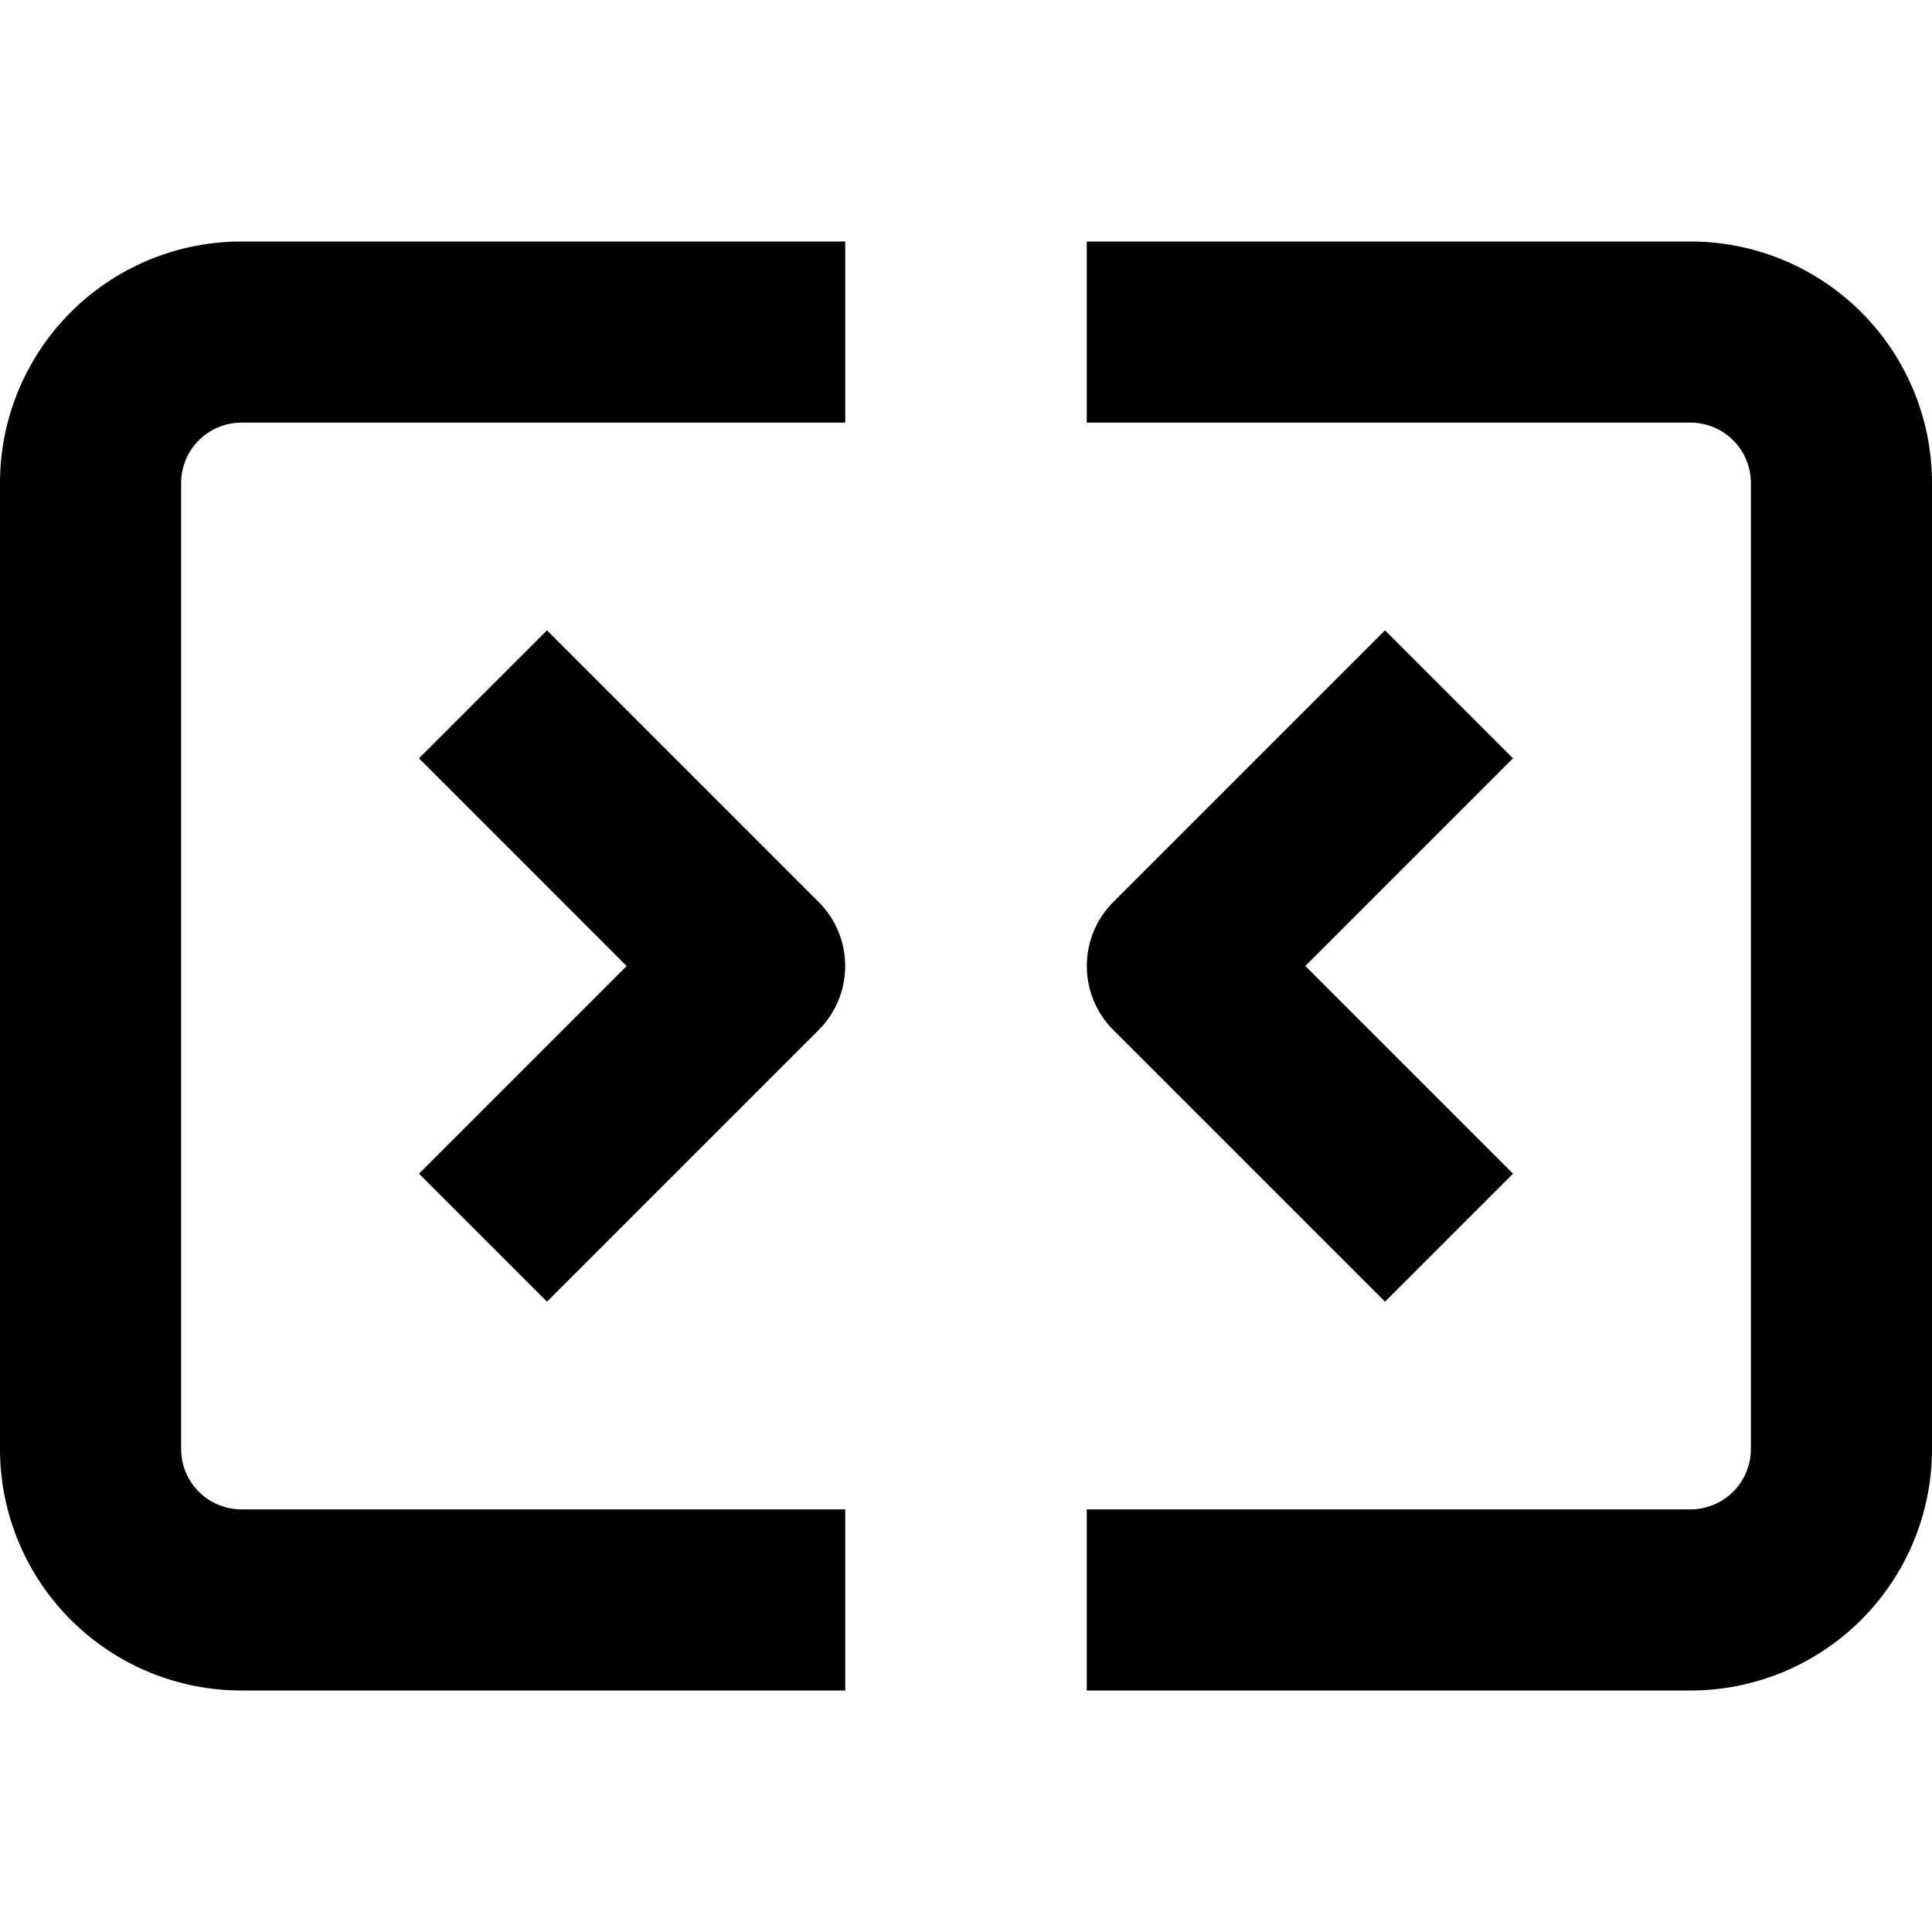 <svg width="16" height="16" fill="none" viewBox="0 0 16 16"><path fill="currentcolor" fill-rule="evenodd" d="M2 3.5a.5.5 0 0 0-.5.5v8a.5.5 0 0 0 .5.5h5V14H2a2 2 0 0 1-2-2V4a2 2 0 0 1 2-2h5v1.5zm12 0H9V2h5a2 2 0 0 1 2 2v8a2 2 0 0 1-2 2H9v-1.5h5a.5.5 0 0 0 .5-.5V4a.5.5 0 0 0-.5-.5M5.19 8 3.47 6.28l1.06-1.06 2.25 2.25a.75.75 0 0 1 0 1.06l-2.25 2.25-1.06-1.06zm4.03-.53 2.25-2.25 1.06 1.06L10.81 8l1.72 1.72-1.06 1.06-2.25-2.25a.75.75 0 0 1 0-1.06" clip-rule="evenodd"/></svg>